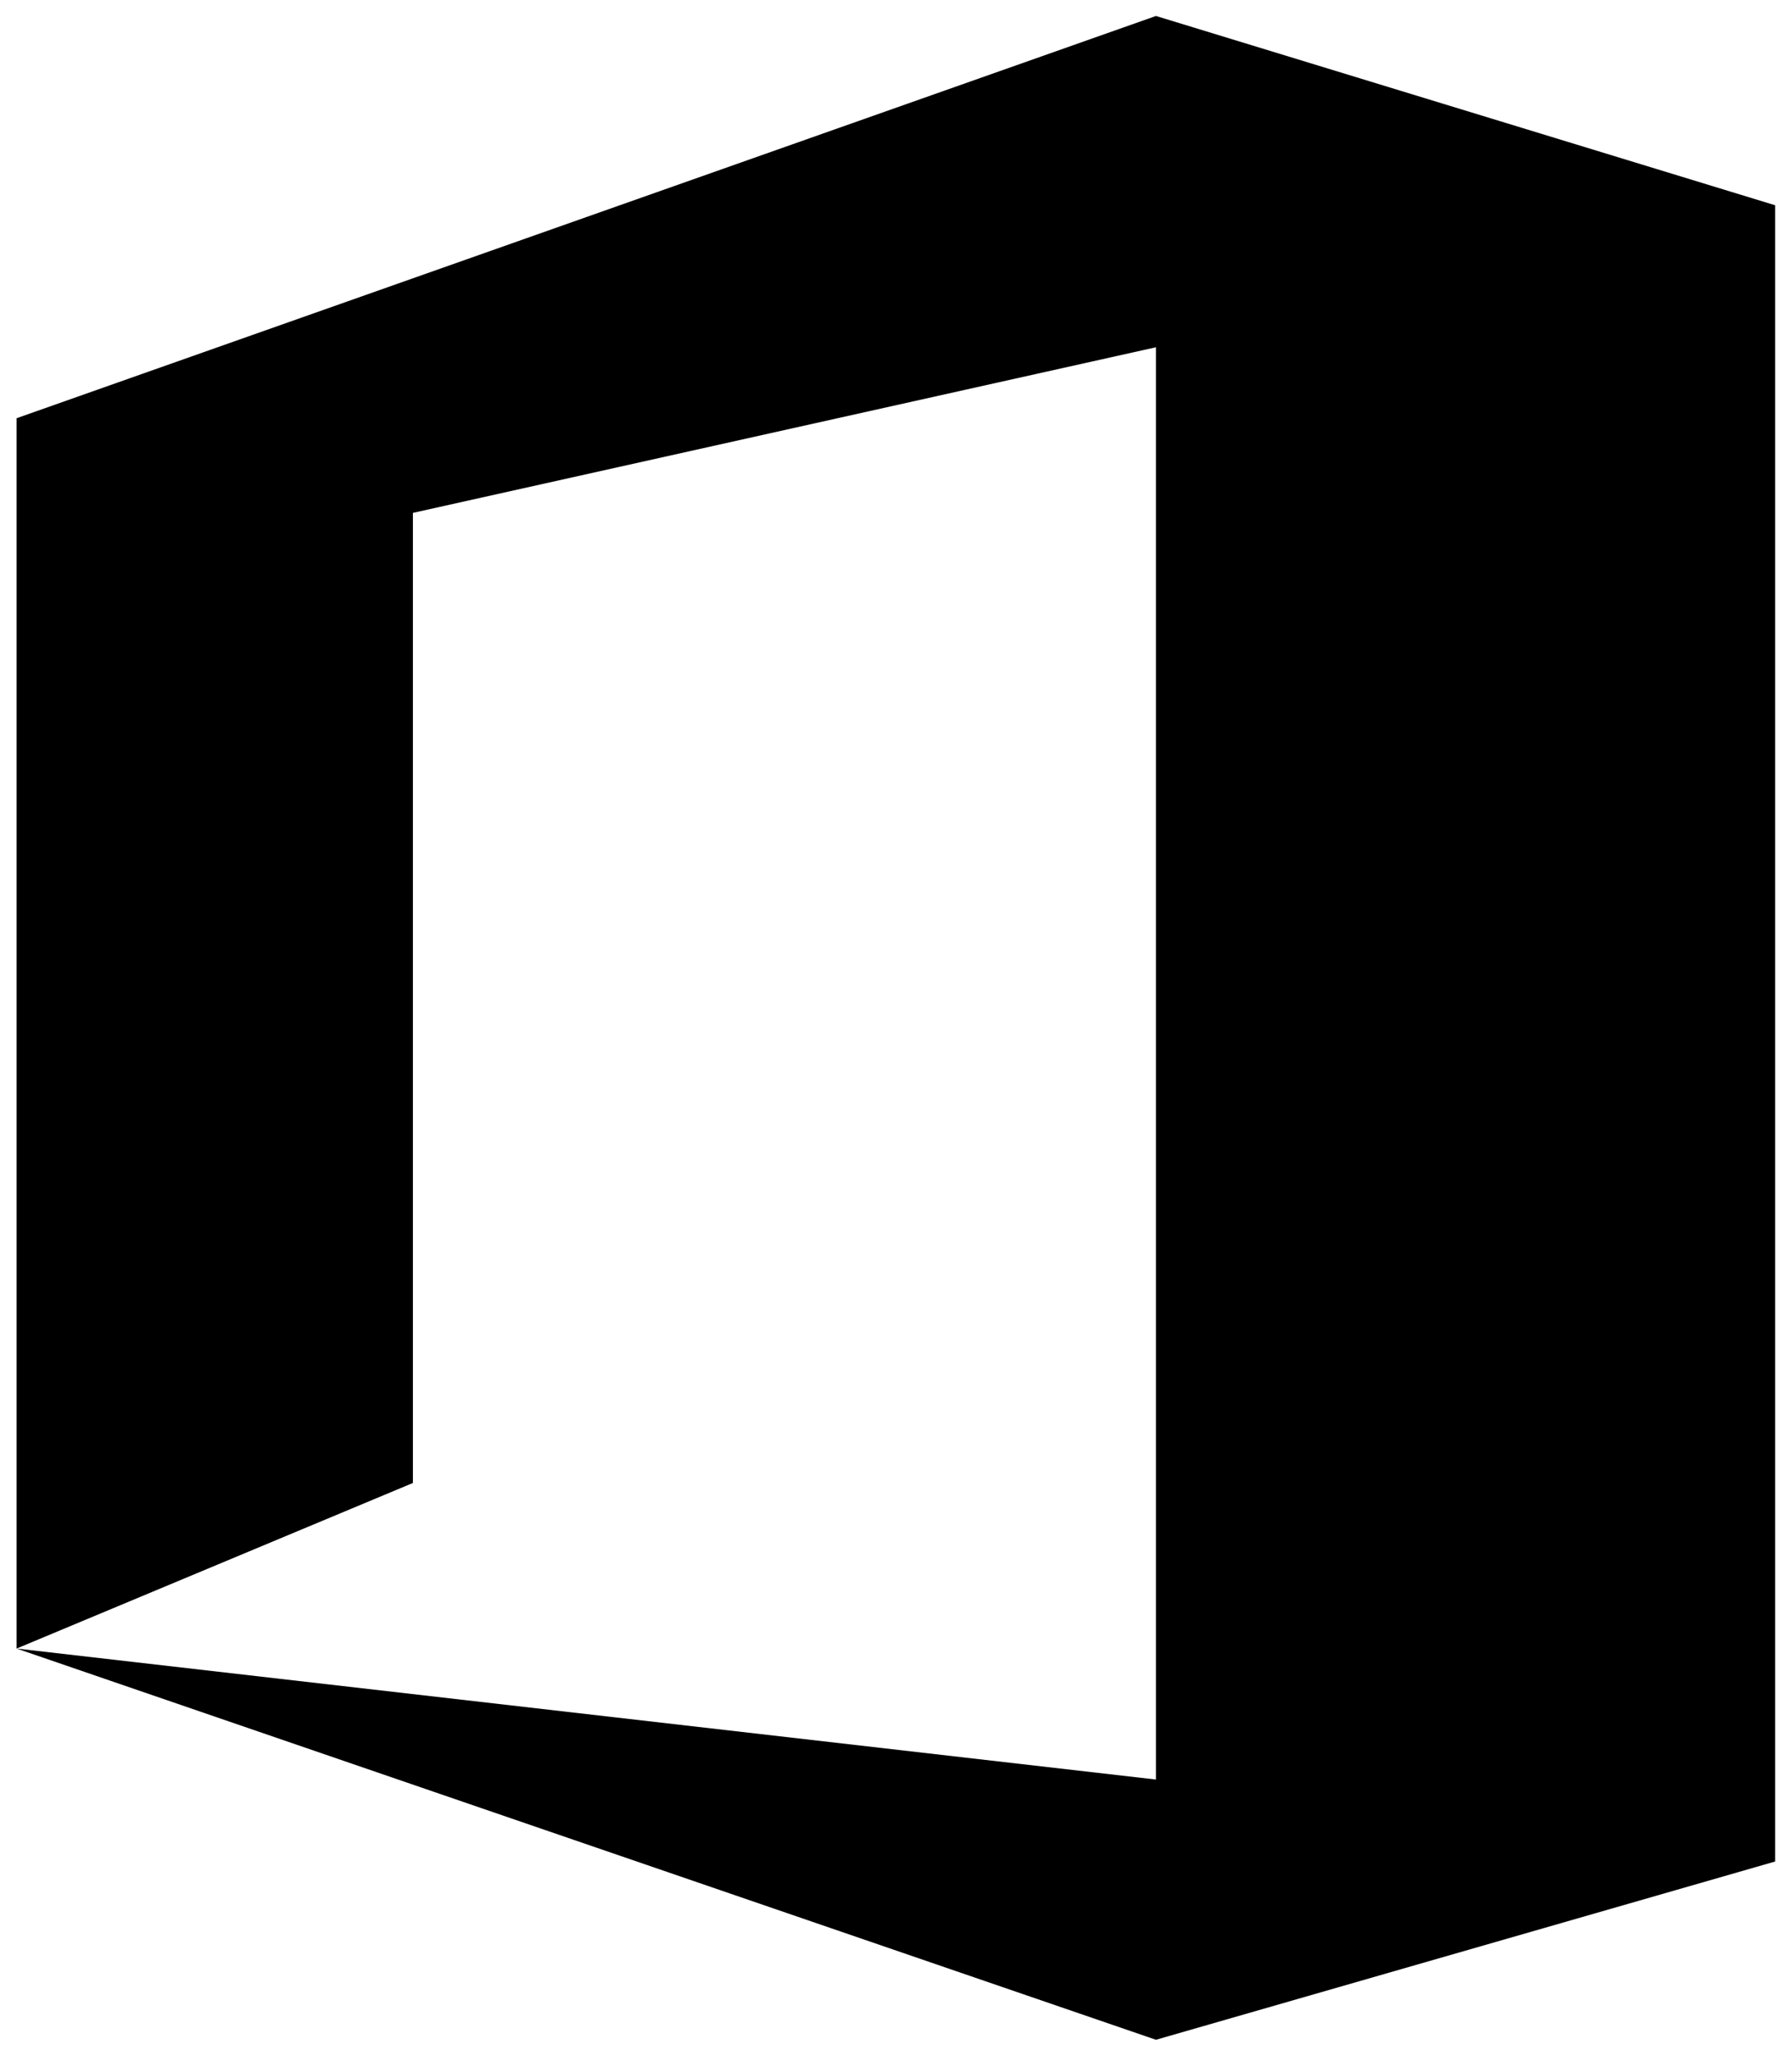 <svg width="34" height="39" viewBox="0 0 34 39" fill="none" xmlns="http://www.w3.org/2000/svg">
<g clip-path="url(#clip0_25_13974)">
<path d="M0.315 31.275V7.934L21.932 0.303L33.68 3.894V35.315L21.932 38.697L0.315 31.275L21.932 33.76V6.588L7.834 9.73V28.134L0.315 31.275Z" fill="#EB3C00" style="fill:#EB3C00;fill:color(display-p3 0.922 0.235 0);fill-opacity:1;"/>
</g>
<defs>
<clipPath id="clip0_25_13974">
<rect width="34" height="39" fill="white" style="fill:white;fill-opacity:1;"/>
</clipPath>
</defs>
</svg>
